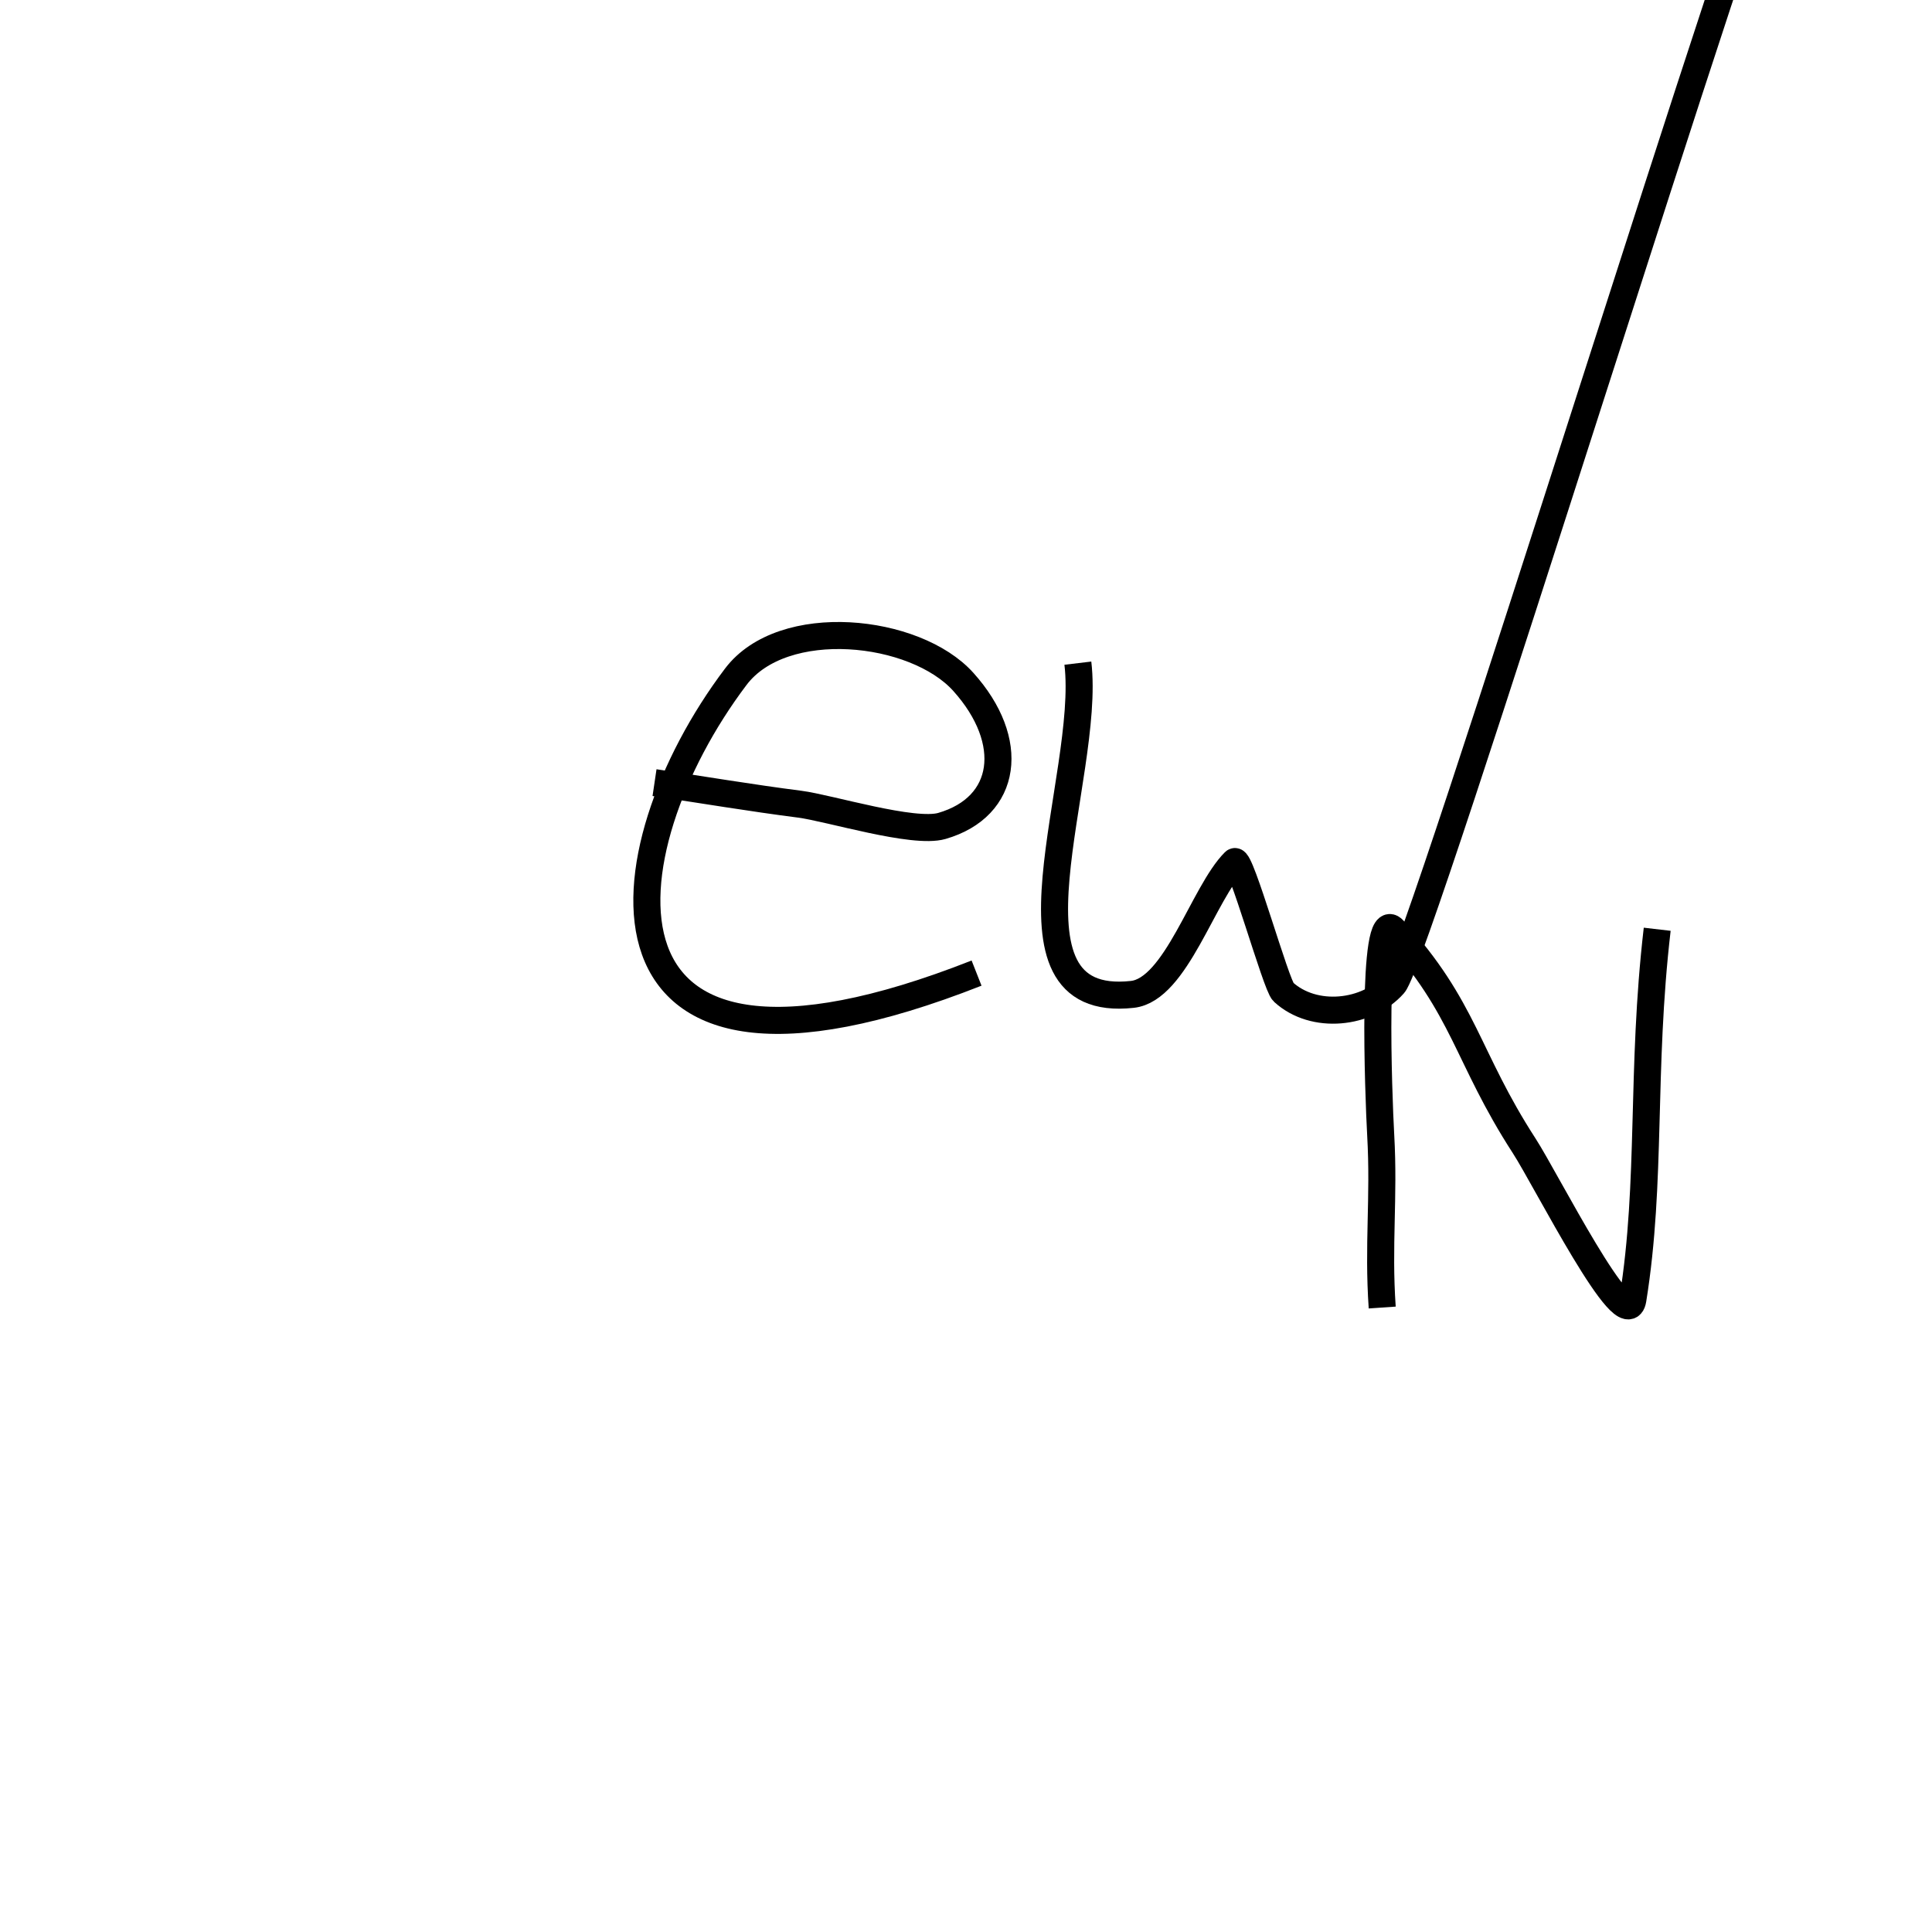 <?xml version="1.0" encoding="UTF-8"?> <svg xmlns="http://www.w3.org/2000/svg" viewBox="0 0 500 500"><path style="stroke: rgb(0, 0, 0); fill: none; fill-rule: nonzero; stroke-miterlimit: 4.03; stroke-width: 7px; transform-box: fill-box; transform-origin: 50% 50%;" d="M 145.083 163.249 C 146.203 179.56 144.552 191.52 145.471 207.843 C 146.041 217.961 147.903 267.319 142.174 261.044 C 123.593 240.692 123.307 228.222 108.332 205.088 C 102.631 196.281 81.884 154.972 80.216 165.329 C 75.276 195.999 78.184 224.486 73.915 261.148" transform="matrix(-1, 0, 0, -1, 2.798, 1.638)"></path><path style="stroke: rgb(0, 0, 0); fill: none; fill-rule: nonzero; stroke-miterlimit: 4.03; stroke-width: 7px;" d="M 169.392 202.545 C 181.909 204.403 194.392 206.509 206.944 208.12 C 214.574 209.099 236.38 215.891 243.769 213.751 C 260.779 208.824 263.085 191.798 249.311 176.474 C 236.817 162.575 202.616 159.004 190.421 175.143 C 156.262 220.351 147.905 293.137 252.733 251.836"></path><path style="stroke: rgb(0, 0, 0); fill: none; fill-rule: nonzero; stroke-miterlimit: 4.03; stroke-width: 7px;" d="M 278.95 171.624 C 282.476 201.214 255.669 261.468 293.052 257.345 C 304.375 256.096 311.42 231.047 319.494 223.011 C 320.963 221.549 330.234 254.988 332.129 256.724 C 340.059 263.988 353.883 262.457 360.689 254.767 C 367.181 247.432 455.257 -39.434 462.735 -50.271"></path></svg> 